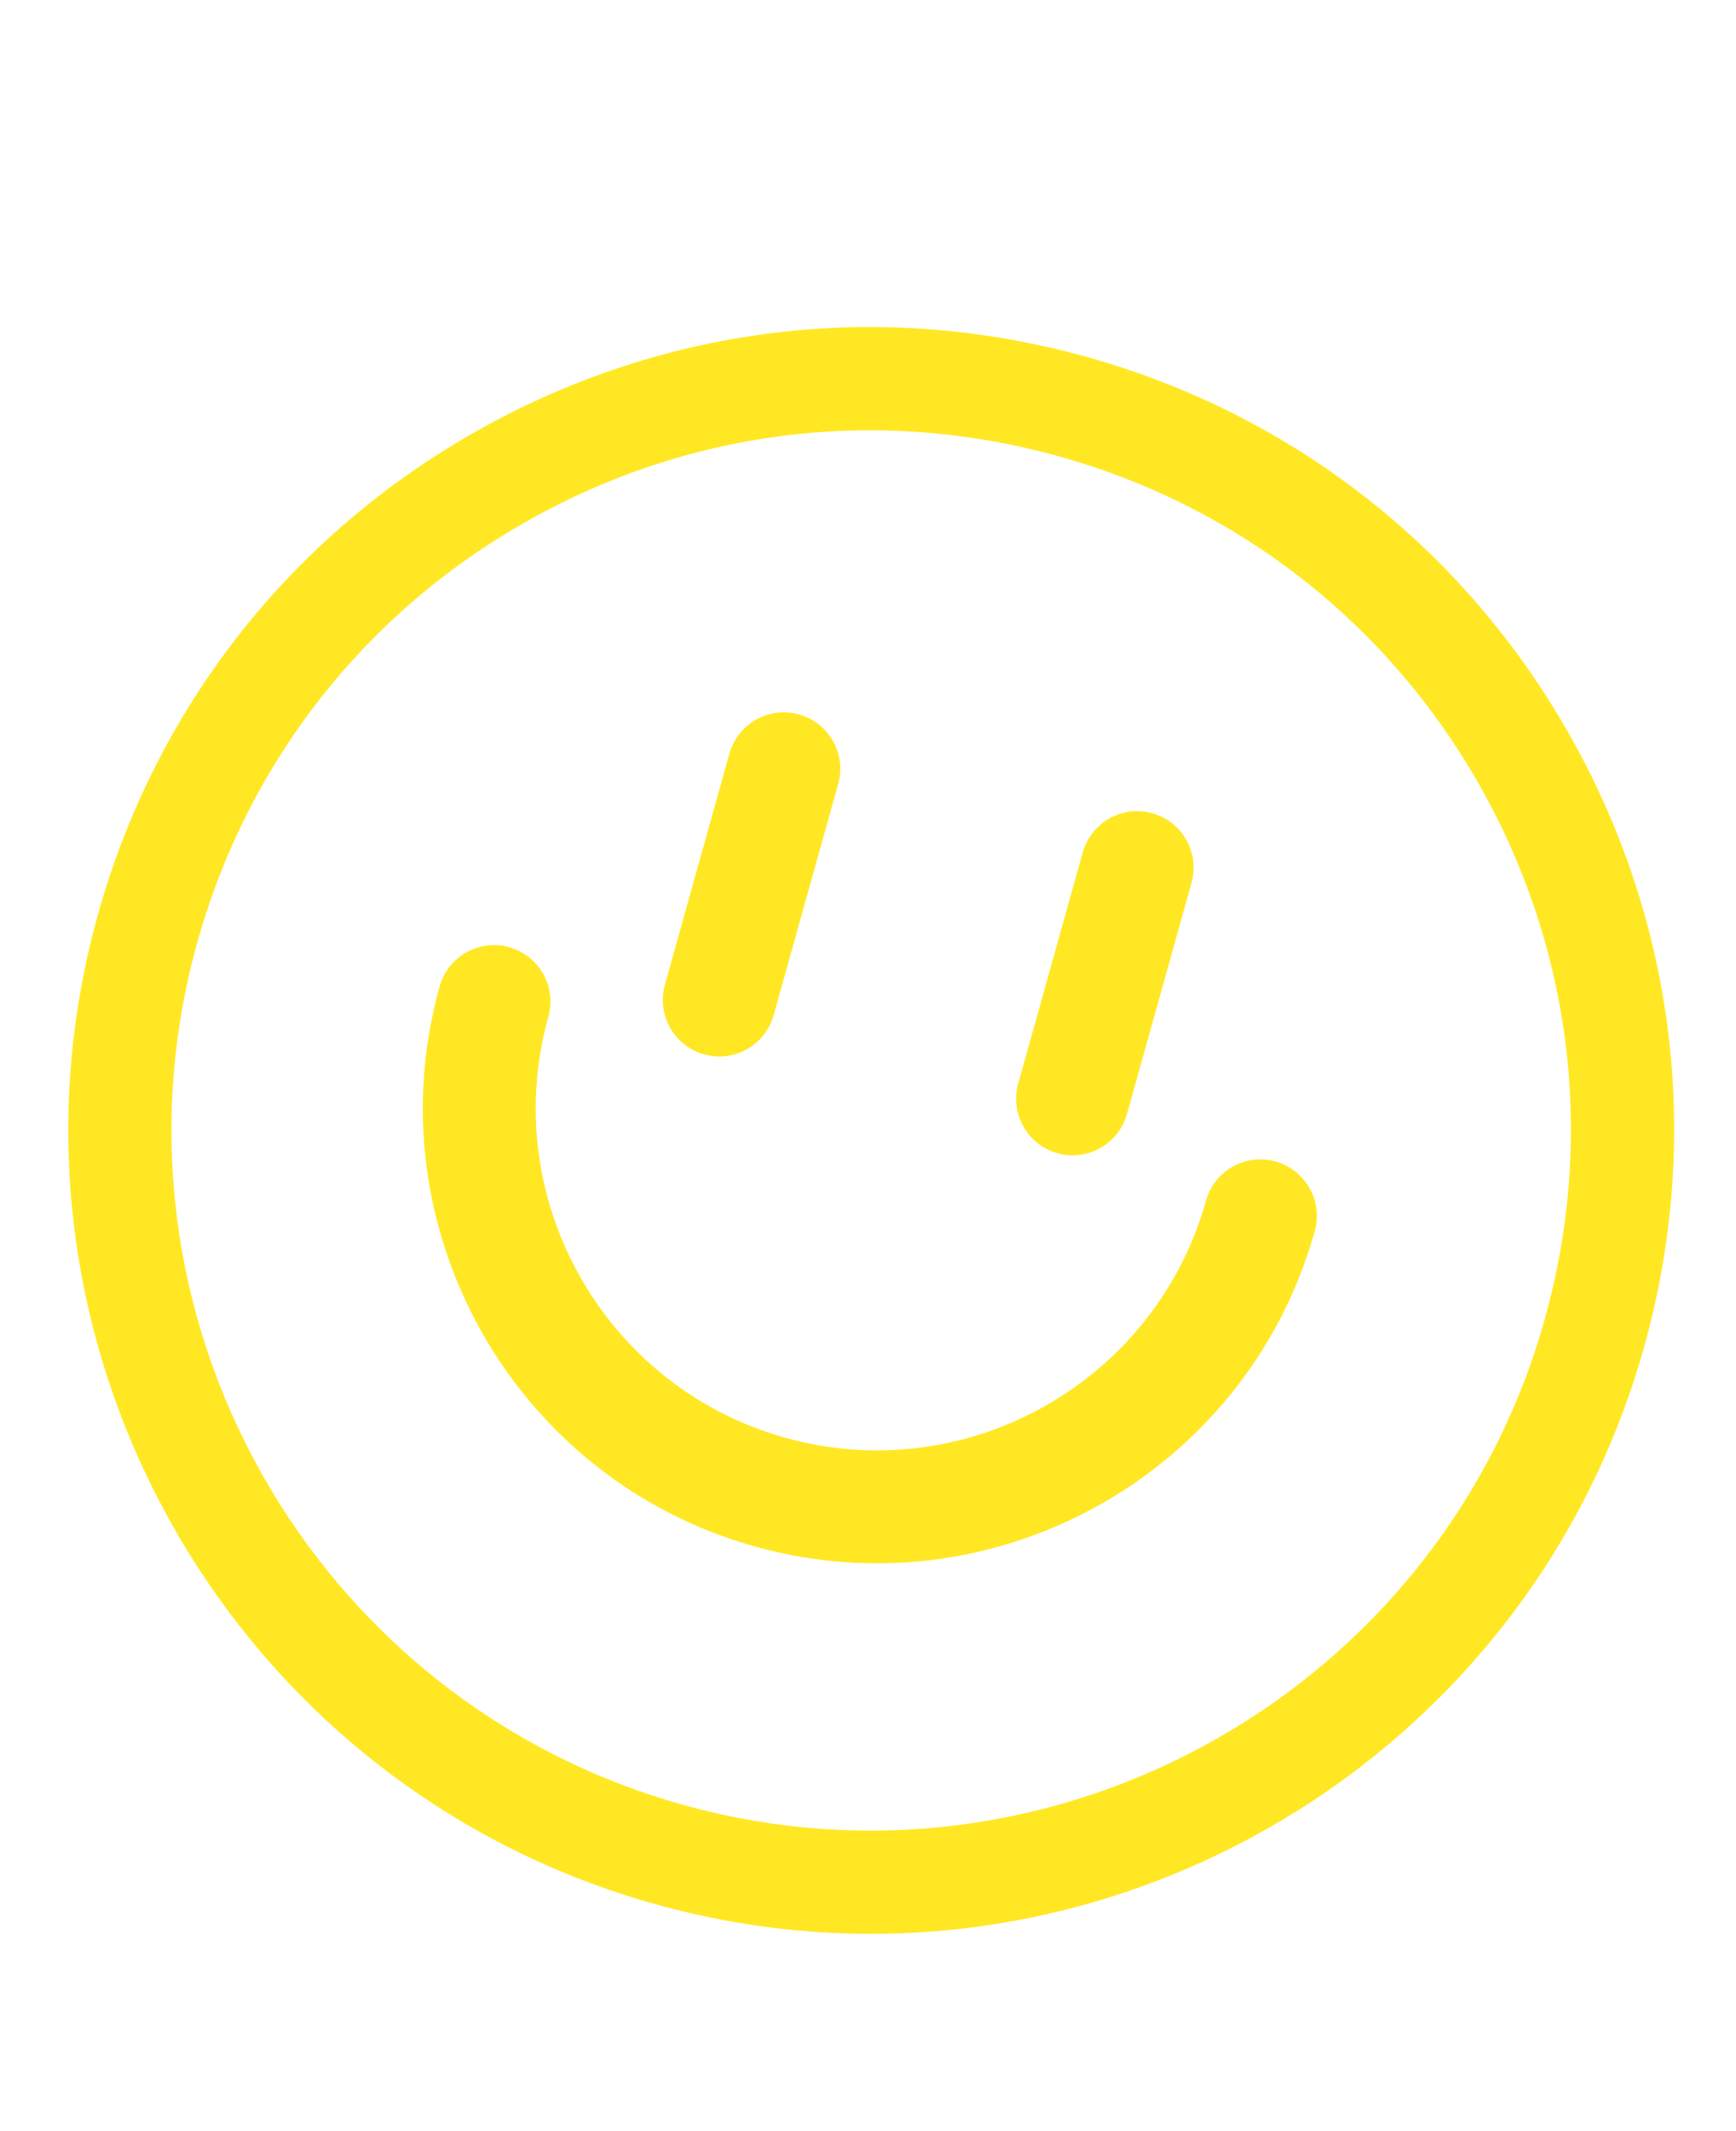 <?xml version="1.0" encoding="UTF-8"?> <svg xmlns="http://www.w3.org/2000/svg" xmlns:xlink="http://www.w3.org/1999/xlink" id="_Слой_1" data-name="Слой_1" version="1.1" viewBox="0 0 262.42 321.97"><defs><style> .st0 { fill: none; } .st1 { fill: #ffe823; } .st2 { clip-path: url(#clippath-1); } .st3 { fill: #fce729; } .st4 { clip-path: url(#clippath); } </style><clipPath id="clippath"><rect class="st0" x="-2496.84" y="-1135.84" width="1920" height="631.79"></rect></clipPath><clipPath id="clippath-1"><rect class="st0" x="-2912.39" y="-2313.73" width="2704.61" height="2856.21"></rect></clipPath></defs><g class="st4"><g class="st2"><polygon class="st3" points="-326.17 -946.53 -152.26 -1713.23 -153.27 -928.39 187.44 -1641.11 11.53 -874.83 503.13 -1500.22 160.57 -788.32 780.05 -1297.17 286.83 -672.95 1005.22 -1041.46 384.42 -534.12 1168.15 -745.02 448.79 -378.27 1261.22 -421.73 476.93 -212.72 1280.06 -86.7 467.51 -45.2 1223.78 244.38 420.99 116.45 1095.02 556.07 339.53 264.66 899.82 833.78 226.94 392.51 647.29 1064.52 88.48 494.04 349.26 1237.49 -69.35 564.48 19.63 1344.62 -239.22 600.55 -326.17 1380.91 -413.13 600.55 -671.97 1344.62 -582.98 564.48 -1001.59 1237.49 -740.84 494.04 -1299.64 1064.52 -879.28 392.51 -1552.18 833.78 -991.88 264.66 -1747.38 556.07 -1073.35 116.45 -1876.11 244.38 -1119.87 -45.2 -1932.39 -86.7 -1129.29 -212.72 -1913.55 -421.73 -1101.15 -378.27 -1820.5 -745.02 -1036.77 -534.12 -1657.58 -1041.46 -939.16 -672.95 -1432.39 -1297.17 -812.9 -788.32 -1155.48 -1500.22 -663.89 -874.83 -839.79 -1641.11 -499.07 -928.39 -500.1 -1713.23 -326.17 -946.53"></polygon></g></g><g><g><path class="st1" d="M106.43,159.29c-4.54-1.27-7.19-5.98-5.92-10.52l9.75-34.91c1.27-4.54,5.98-7.2,10.52-5.93s7.19,5.97,5.92,10.52l-9.75,34.91c-1.27,4.54-5.98,7.2-10.51,5.93Z"></path><path class="st1" d="M159.84,174.22c-4.54-1.27-7.19-5.98-5.92-10.52l9.75-34.91c1.27-4.54,5.98-7.2,10.52-5.93s7.19,5.98,5.92,10.52l-9.75,34.91c-1.27,4.54-5.98,7.2-10.52,5.93Z"></path><path class="st1" d="M114.12,233.64c-36.47-10.19-57.86-48.15-47.66-84.63,1.26-4.53,5.97-7.18,10.51-5.91,4.54,1.27,7.19,5.97,5.92,10.5-7.66,27.41,8.41,55.95,35.82,63.61,27.41,7.66,55.94-8.43,63.6-35.83,1.26-4.53,5.97-7.18,10.51-5.91,4.54,1.27,7.19,5.98,5.93,10.5-10.19,36.48-48.16,57.85-84.63,47.67Z"></path></g><path class="st1" d="M131.63,292.15c-10.78,0-21.73-1.45-32.61-4.49C34.58,269.66-3.19,202.59,14.81,138.15c8.72-31.22,29.08-57.17,57.32-73.07,28.24-15.91,60.99-19.86,92.2-11.14,31.22,8.72,57.17,29.08,73.07,57.32,15.91,28.24,19.86,60.98,11.14,92.2h0c-14.96,53.56-63.83,88.7-116.91,88.7ZM131.51,65.01c-17.94,0-35.67,4.61-51.73,13.66-24.61,13.86-42.35,36.48-49.95,63.68-15.69,56.16,17.23,114.61,73.39,130.3,56.15,15.68,114.61-17.24,130.3-73.39h0c7.6-27.2,4.15-55.74-9.71-80.35-13.86-24.61-36.48-42.35-63.68-49.95-9.45-2.64-19.06-3.95-28.62-3.95Z"></path></g></svg> 